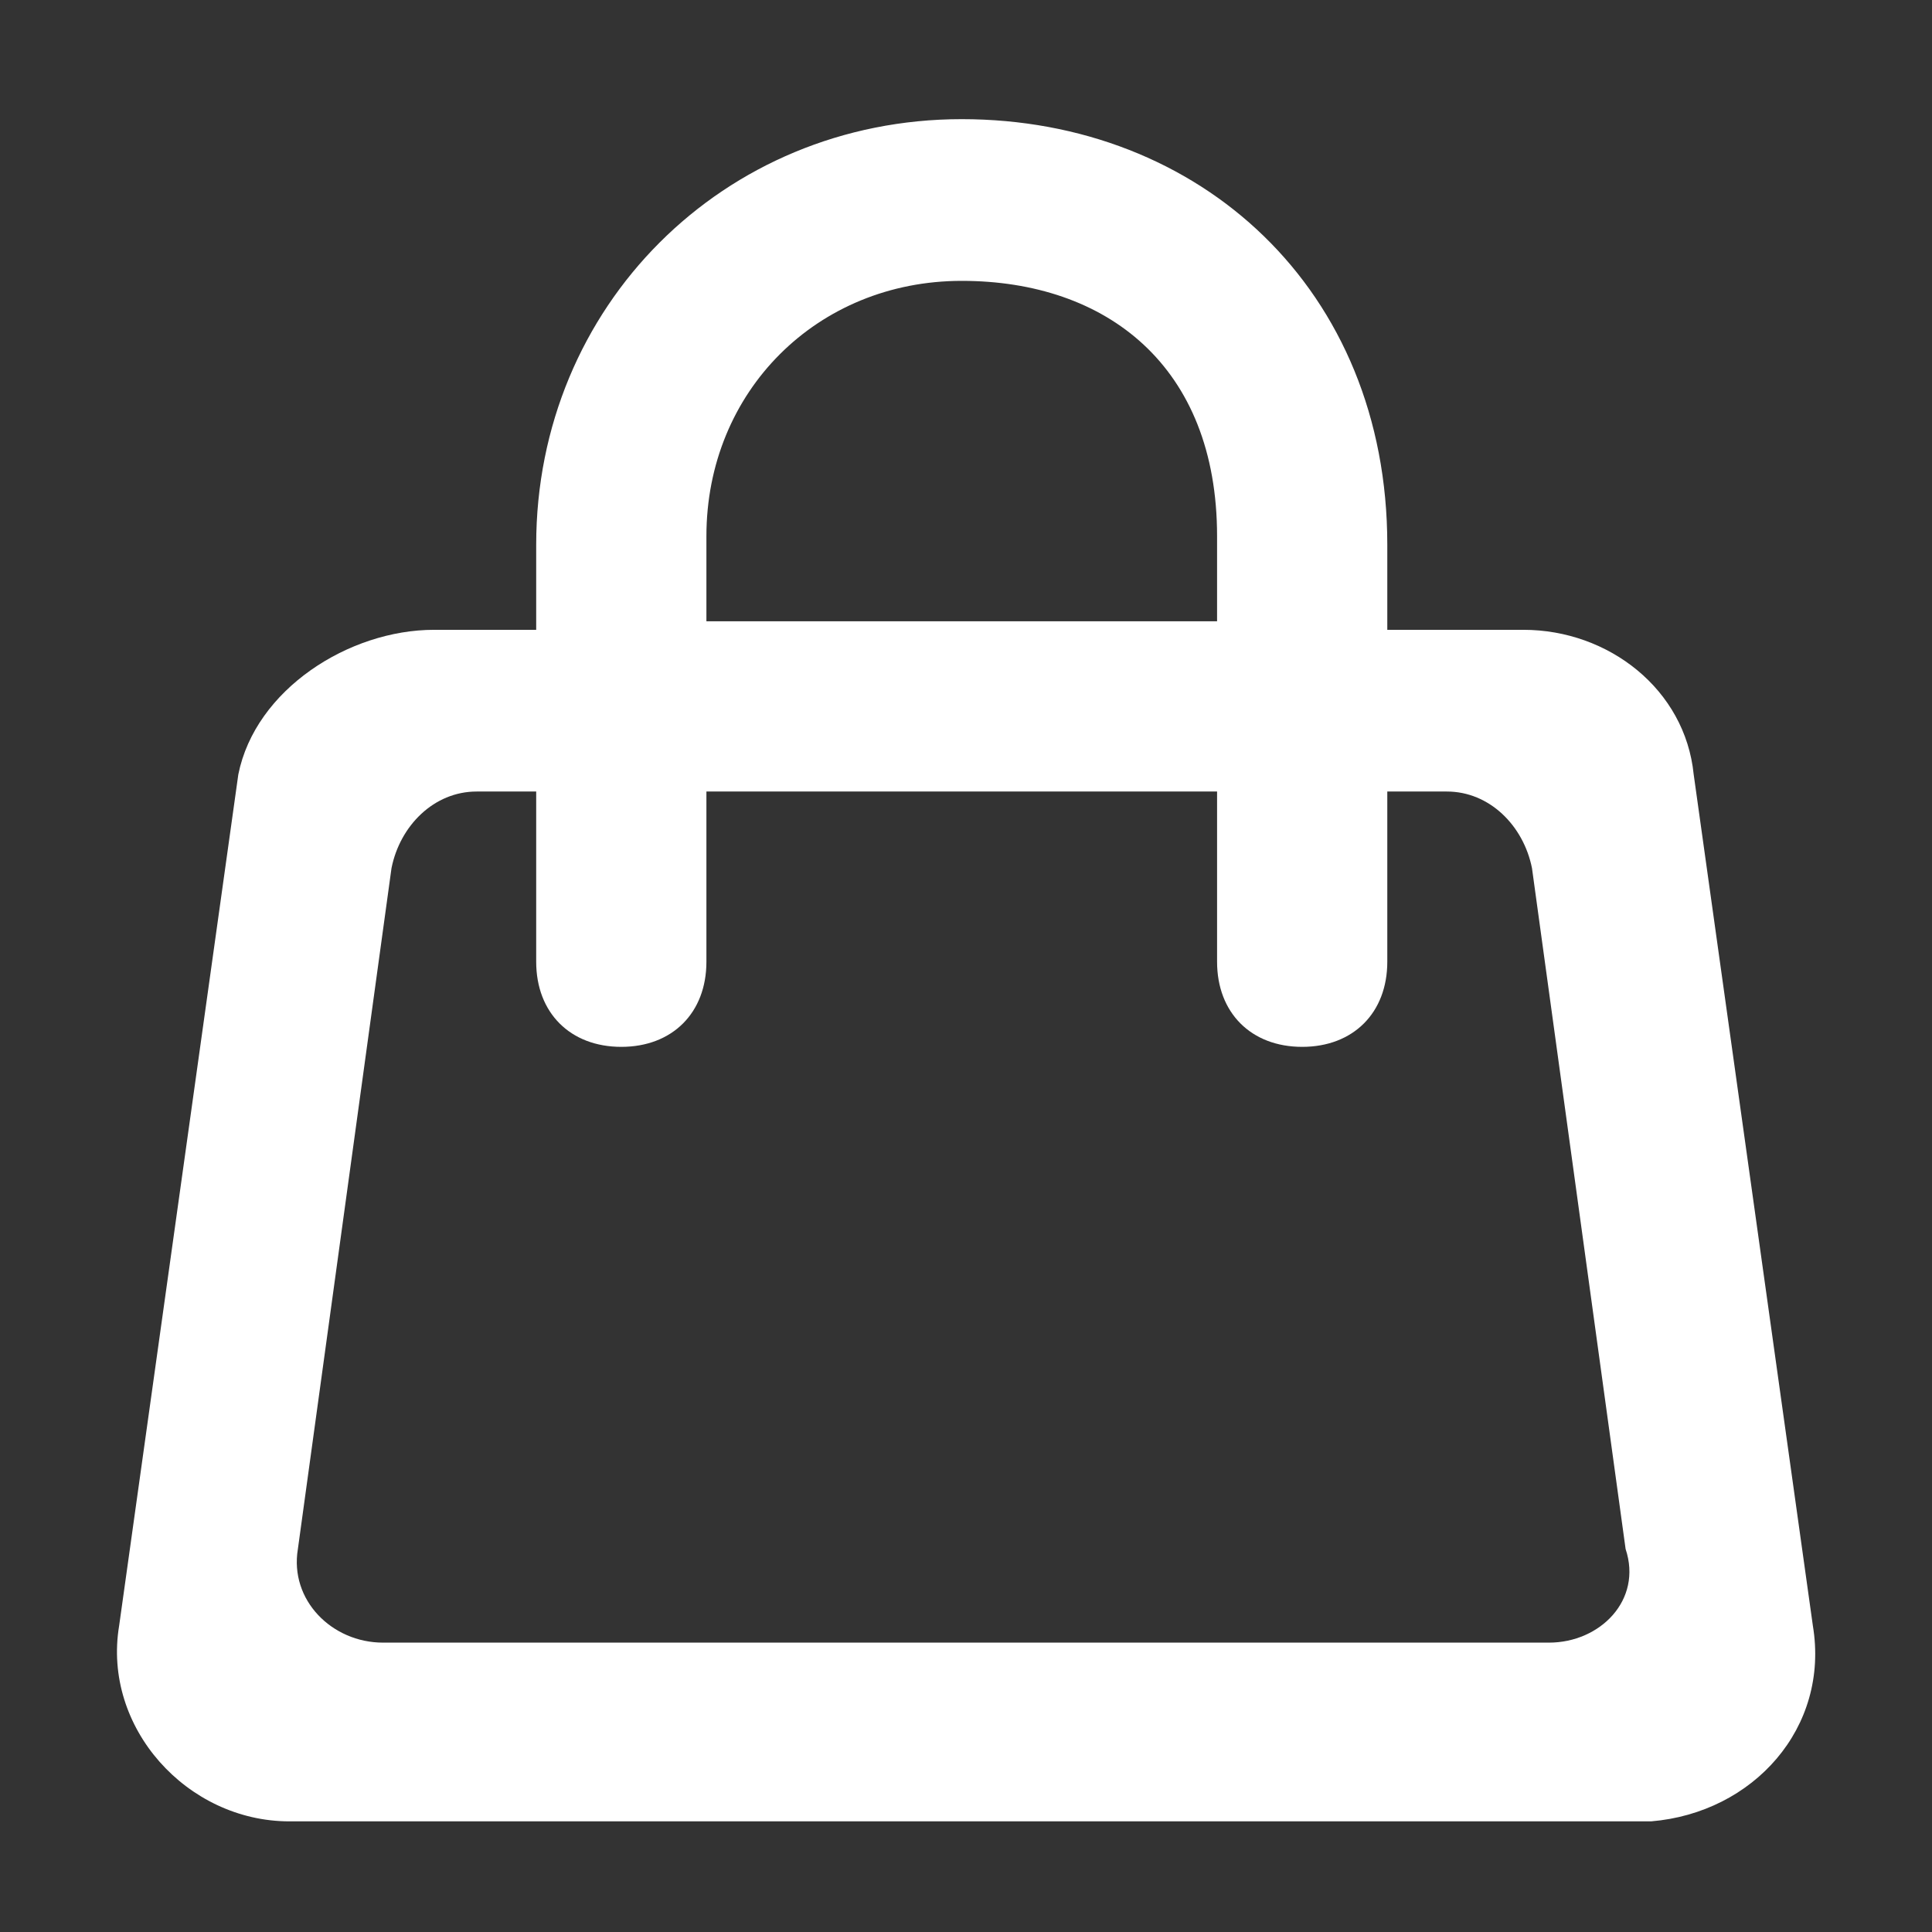 <?xml version="1.0" encoding="utf-8"?>
<!-- Generator: Adobe Illustrator 26.5.0, SVG Export Plug-In . SVG Version: 6.00 Build 0)  -->
<svg version="1.1" id="Layer_1" xmlns="http://www.w3.org/2000/svg" xmlns:xlink="http://www.w3.org/1999/xlink" x="0px" y="0px"
	 viewBox="0 0 22.7 22.7" style="enable-background:new 0 0 22.7 22.7;" xml:space="preserve">
<rect x="0" y="0" width="22.7" height="22.7" fill="#333333" stroke="none"/>
<path id="shopping_x5F_cart_1_" style="fill:#FFFFFF;" d="M21.3,19.1l-1.4-10c-0.1-1-1-1.7-2-1.7h-1.6v-1c0-3-2.2-5-5-5s-5,2.2-5,5
	v1H5.1c-1,0-2.1,0.7-2.3,1.7l-1.4,10c-0.2,1.2,0.8,2.3,2,2.3h16C20.6,21.3,21.5,20.3,21.3,19.1z M8.3,6.3c0-1.7,1.3-3,3-3s3,1,3,3v1
	h-6V6.3z M18.2,19.3H4.5c-0.6,0-1.1-0.5-1-1.1l1.1-8c0.1-0.5,0.5-0.9,1-0.9h0.7v2c0,0.6,0.4,1,1,1s1-0.4,1-1v-2h6v2c0,0.6,0.4,1,1,1
	s1-0.4,1-1v-2H17c0.5,0,0.9,0.4,1,0.9l1.1,8C19.3,18.8,18.8,19.3,18.2,19.3z"/>
</svg>
